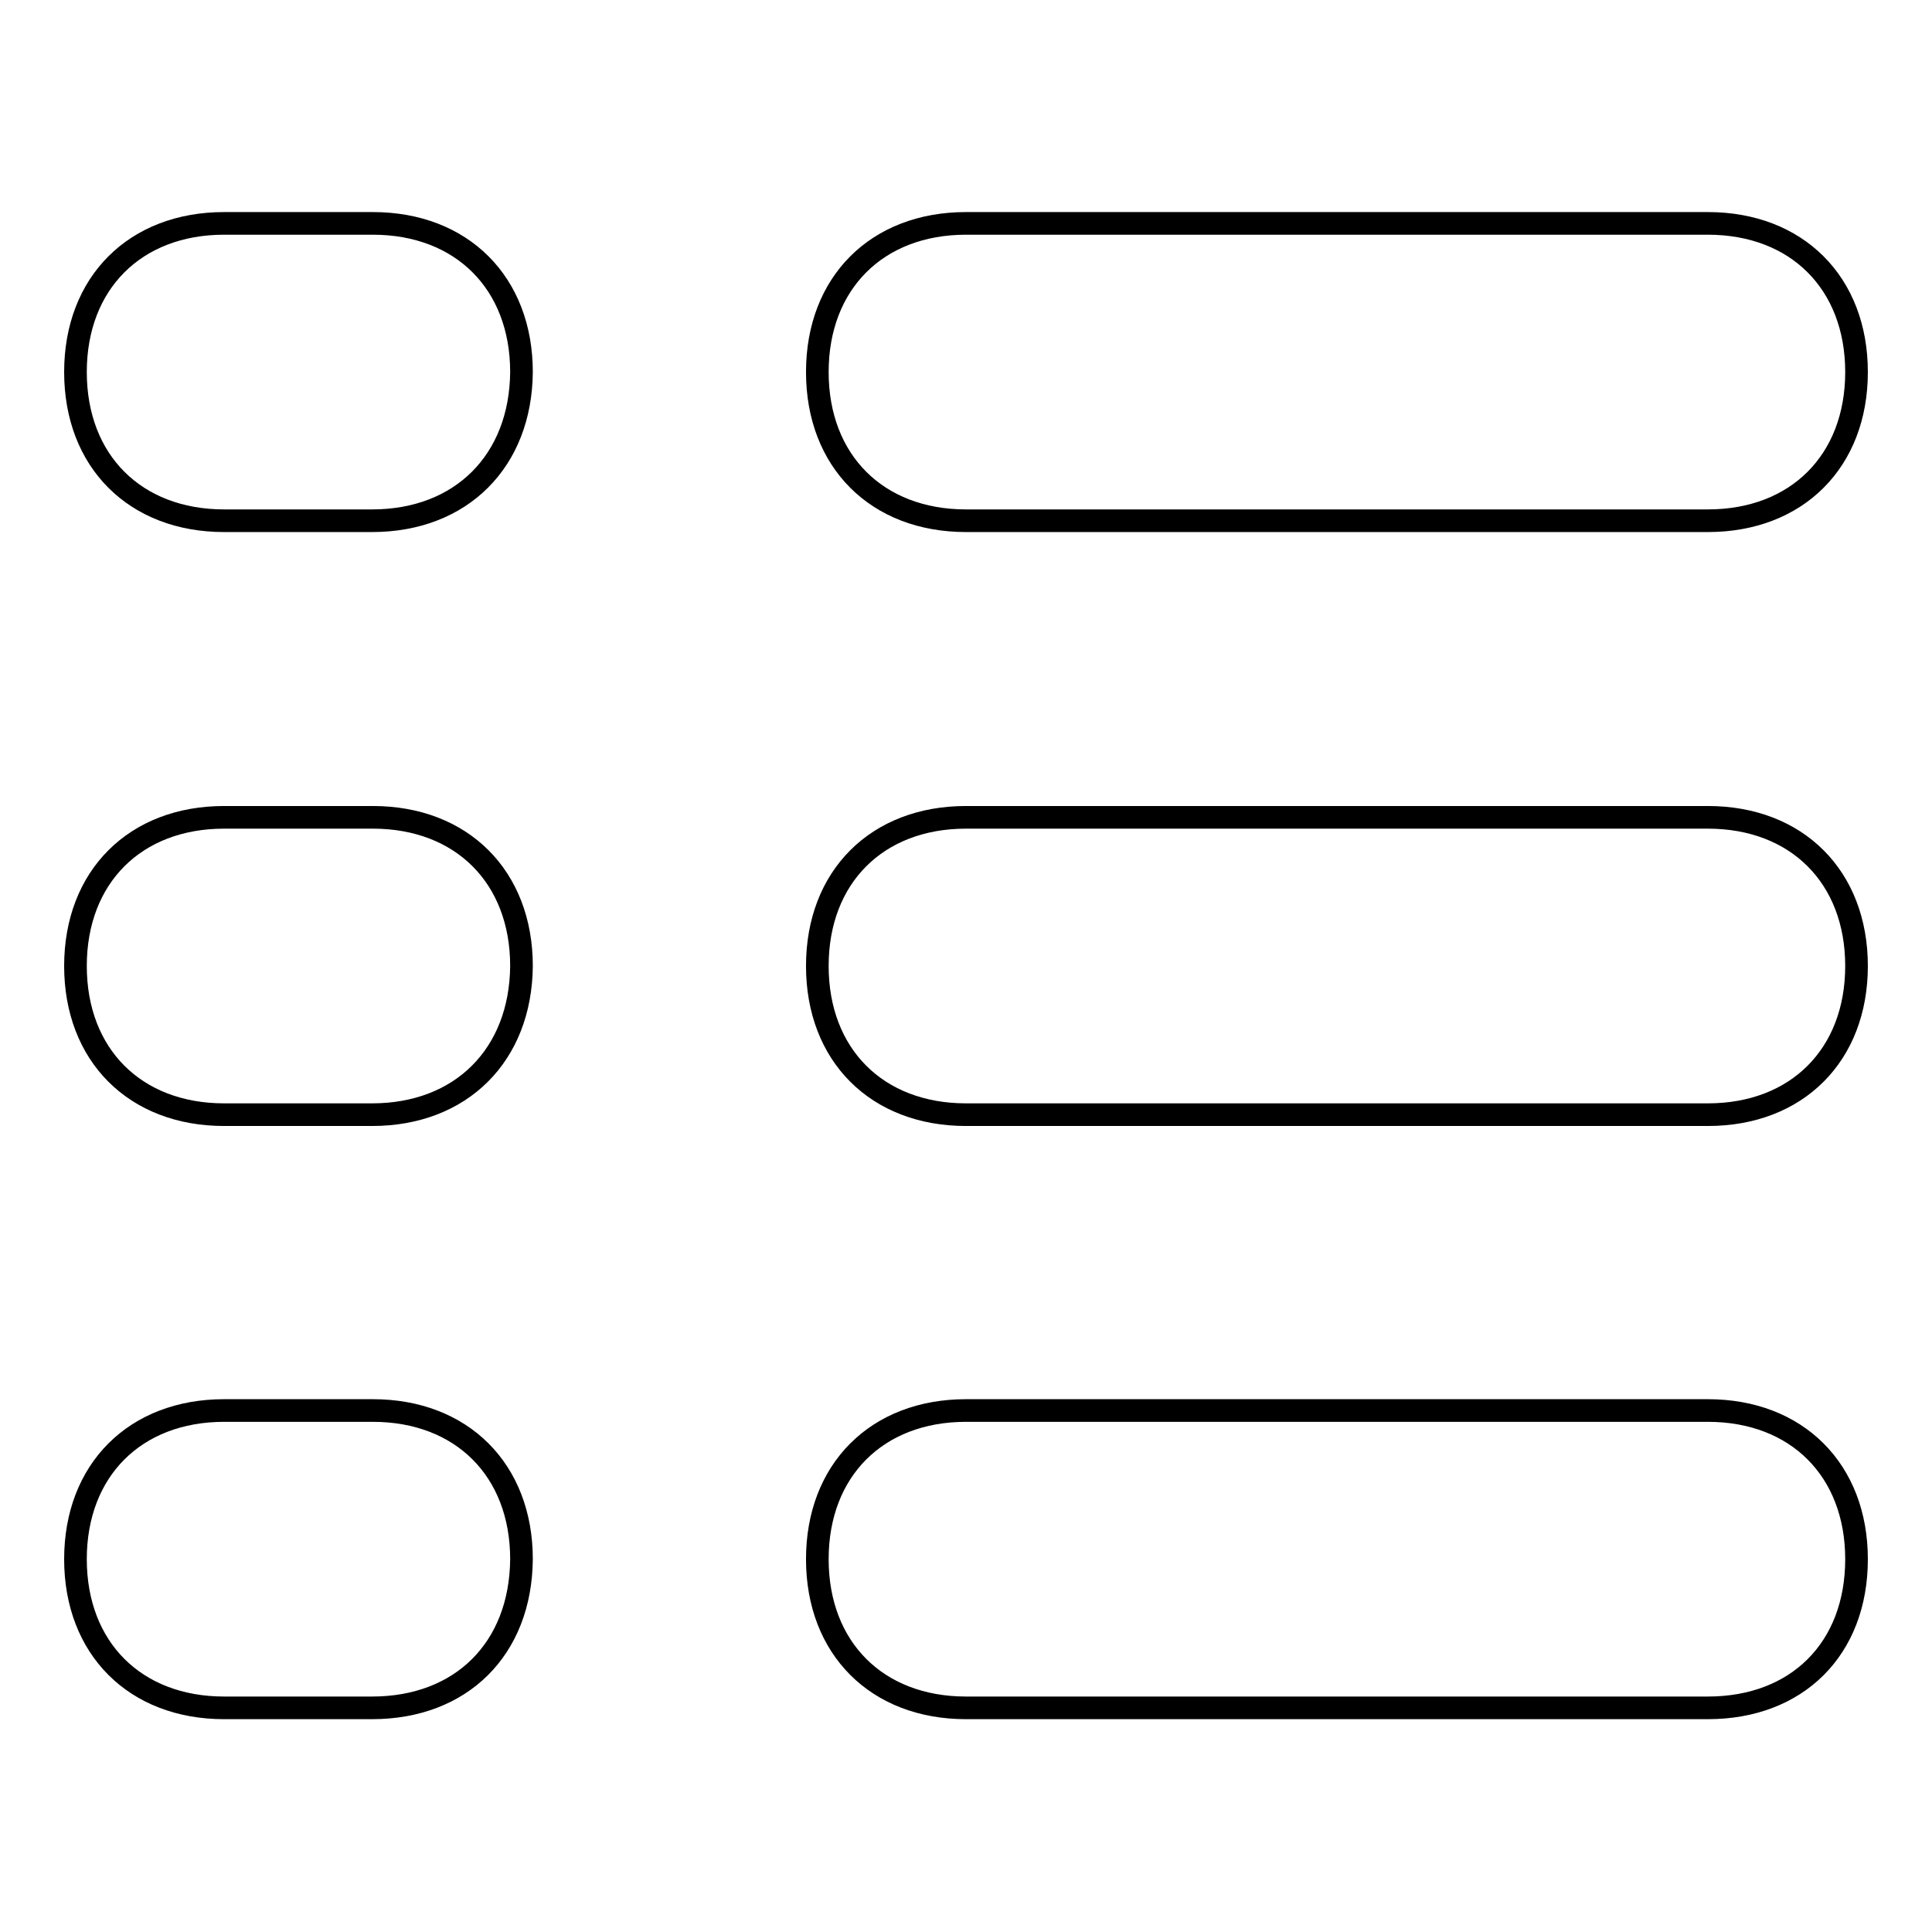 <?xml version="1.0" encoding="utf-8"?>
<!-- Svg Vector Icons : http://www.onlinewebfonts.com/icon -->
<!DOCTYPE svg PUBLIC "-//W3C//DTD SVG 1.1//EN" "http://www.w3.org/Graphics/SVG/1.1/DTD/svg11.dtd">
<svg version="1.1" xmlns="http://www.w3.org/2000/svg" xmlns:xlink="http://www.w3.org/1999/xlink" x="0px" y="0px" viewBox="0 0 256 256" enable-background="new 0 0 256 256" xml:space="preserve">
<g> <path stroke-width="3" fill-opacity="0" stroke="#000000"  d="M49.3,69H29.7C17.9,69,10,61.1,10,49.3l0,0c0-11.8,7.9-19.7,19.7-19.7h19.7c11.8,0,19.7,7.9,19.7,19.7l0,0 C69,61.1,61.1,69,49.3,69z M49.3,147.7H29.7c-11.8,0-19.7-7.9-19.7-19.7l0,0c0-11.8,7.9-19.7,19.7-19.7h19.7 c11.8,0,19.7,7.9,19.7,19.7l0,0C69,139.8,61.1,147.7,49.3,147.7z M49.3,226.3H29.7c-11.8,0-19.7-7.9-19.7-19.7l0,0 c0-11.8,7.9-19.7,19.7-19.7h19.7c11.8,0,19.7,7.9,19.7,19.7l0,0C69,218.5,61.1,226.3,49.3,226.3z M226.3,69H128 c-11.8,0-19.7-7.9-19.7-19.7l0,0c0-11.8,7.9-19.7,19.7-19.7h98.3c11.8,0,19.7,7.9,19.7,19.7l0,0C246,61.1,238.1,69,226.3,69z  M226.3,147.7H128c-11.8,0-19.7-7.9-19.7-19.7l0,0c0-11.8,7.9-19.7,19.7-19.7h98.3c11.8,0,19.7,7.9,19.7,19.7l0,0 C246,139.8,238.1,147.7,226.3,147.7z M226.3,226.3H128c-11.8,0-19.7-7.9-19.7-19.7l0,0c0-11.8,7.9-19.7,19.7-19.7h98.3 c11.8,0,19.7,7.9,19.7,19.7l0,0C246,218.5,238.1,226.3,226.3,226.3z"/></g>
</svg>